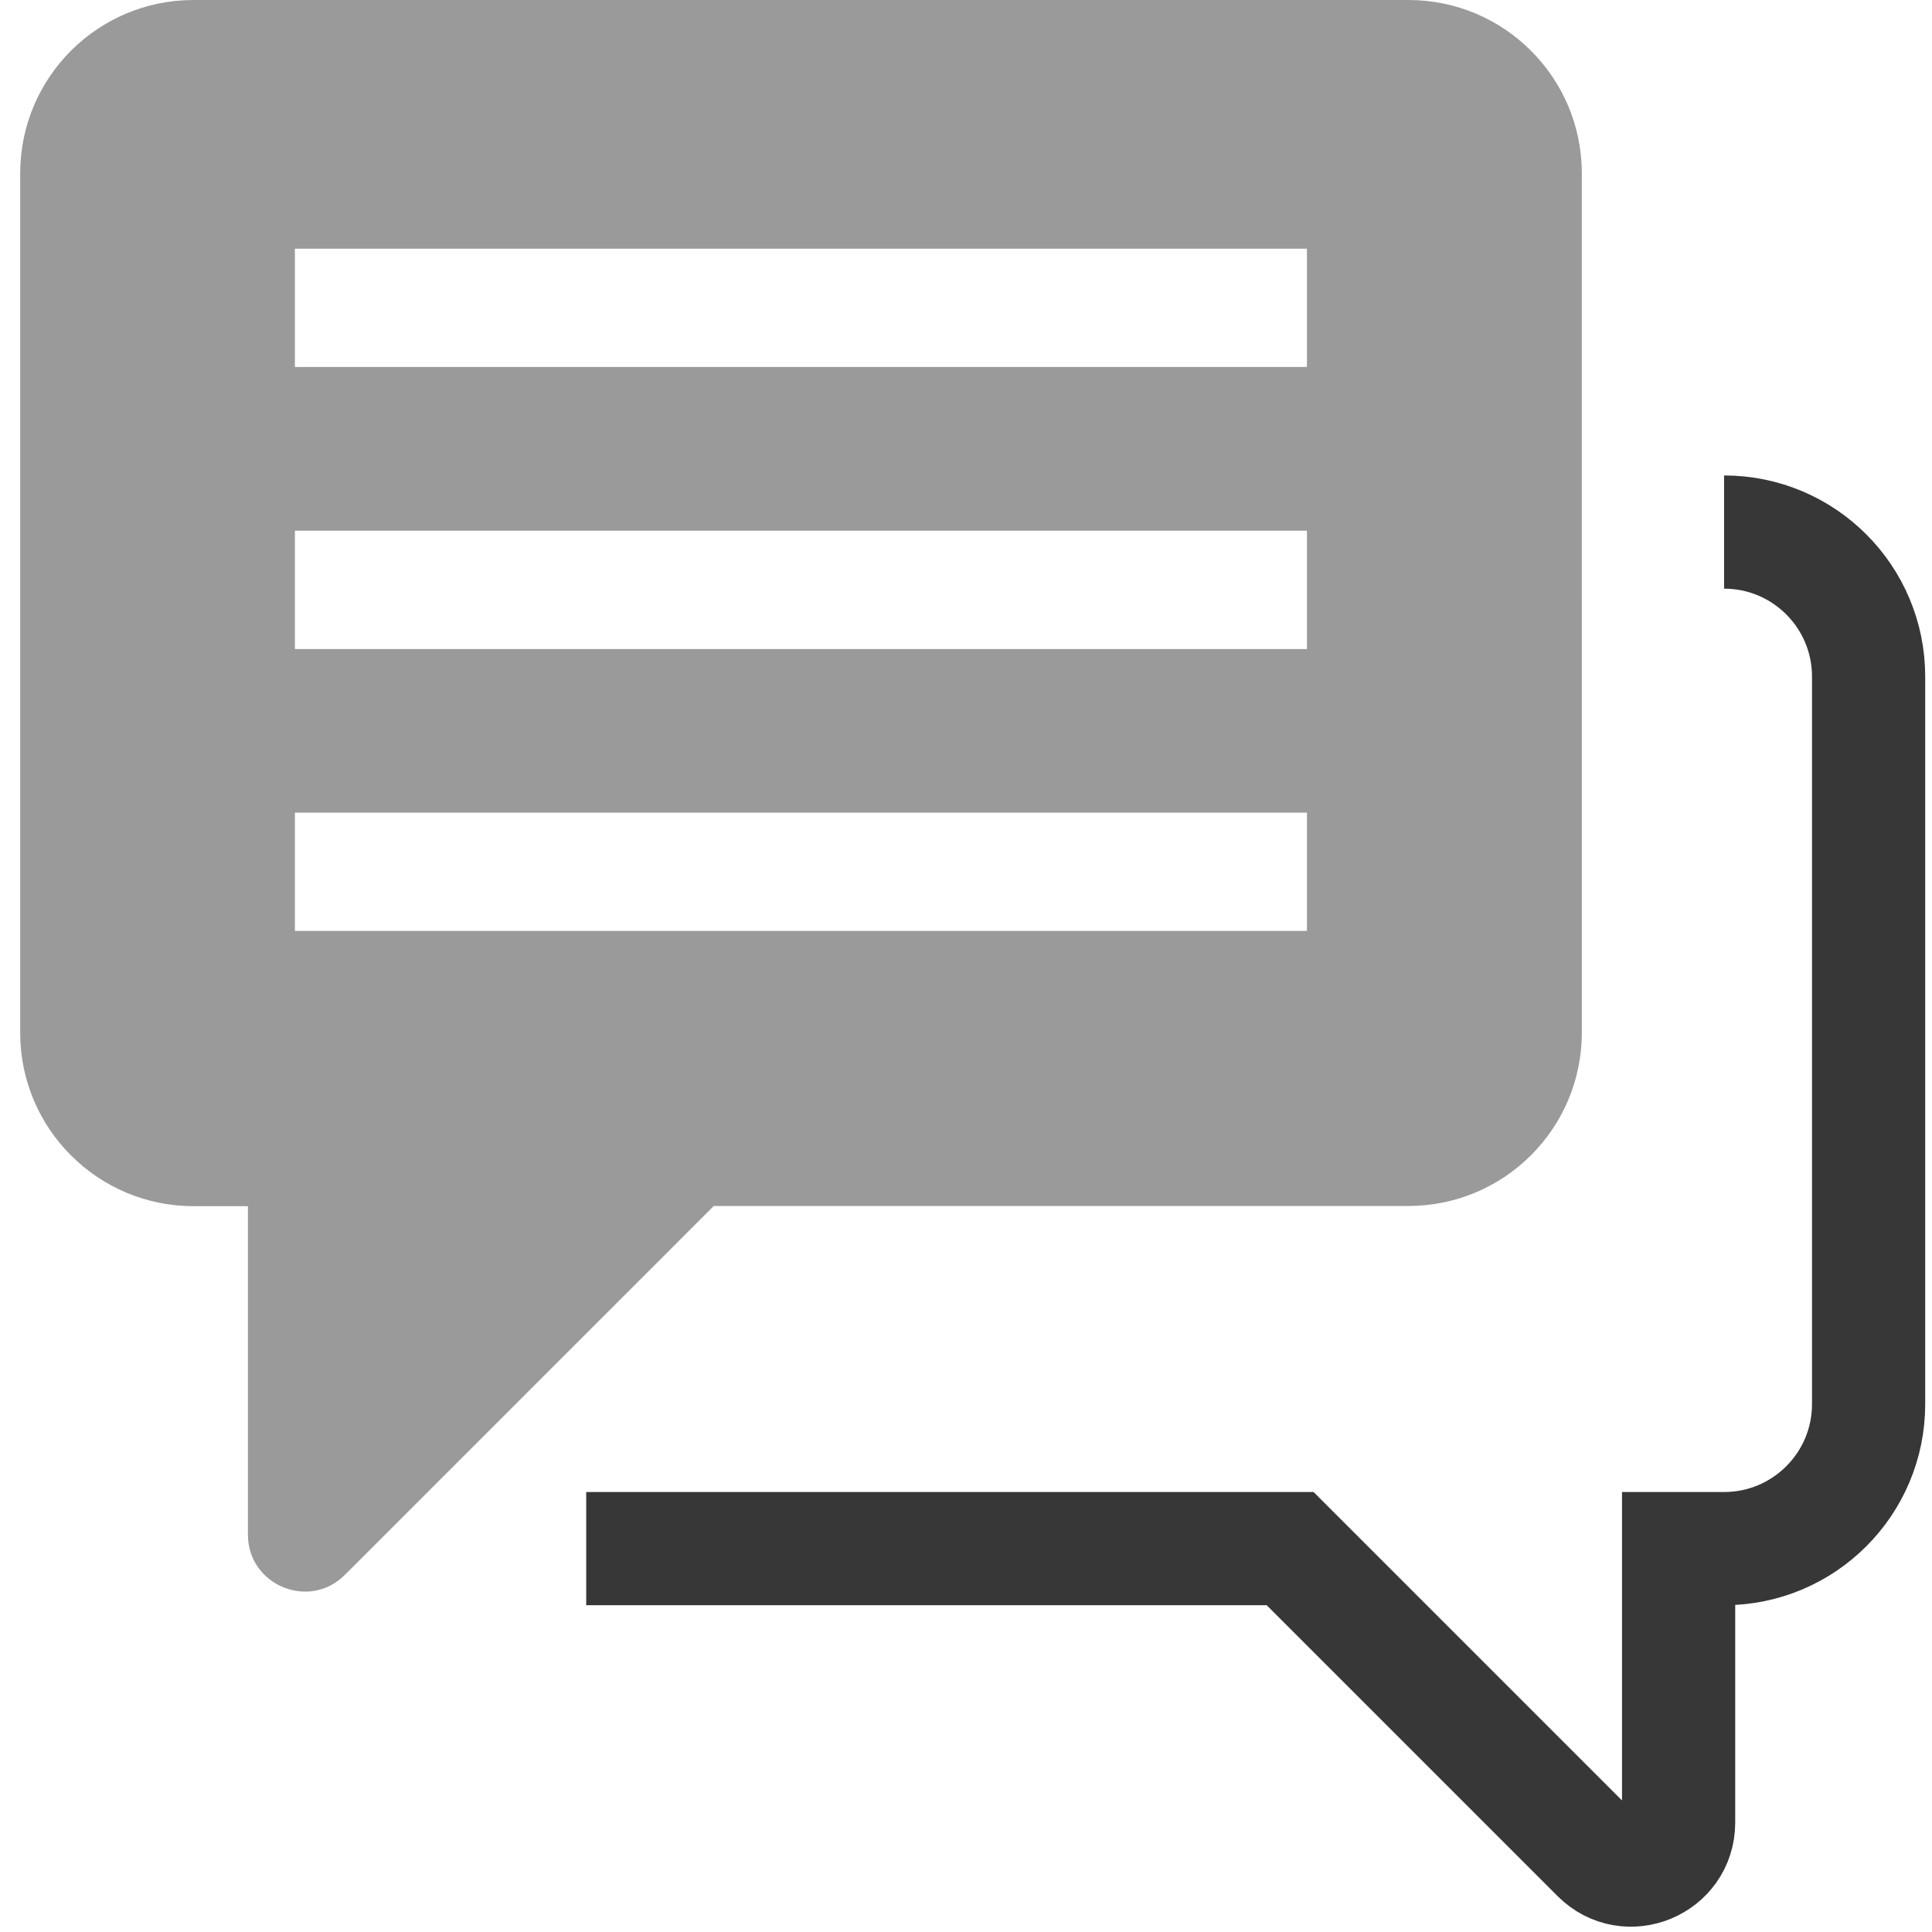 <svg xml:space="preserve" style="enable-background:new 0 0 1024 1024;" viewBox="0 0 1024 1024" y="0px" x="0px" xmlns:xlink="http://www.w3.org/1999/xlink" xmlns="http://www.w3.org/2000/svg" id="Layer_1" version="1.1">
<style type="text/css">
	.st0{fill:none;stroke:#373737;stroke-width:60;stroke-miterlimit:10;}
	.st1{fill:#999A99;}
</style>
<path d="M913.8,282c42.3,0,76.6,34.3,76.6,76.6v385.6c0,42.3-34.3,76.6-76.6,76.6h-24.1V966c0,22.4-27.1,33.6-42.9,17.8
	l-163-163H310.7" class="st0"></path>
<path d="M746.5,0H102.6C51.8,0,10.7,41.1,10.7,91.9v455.5c0,50.7,41.1,91.9,91.9,91.9h28.8v174.1
	c0,26.8,32.5,40.3,51.4,21.3l195.5-195.5h368.2c50.7,0,91.9-41.1,91.9-91.9V91.9C838.4,41.1,797.2,0,746.5,0z M692.7,493.4H156.3
	v-62.7h536.4V493.4z M692.7,344H156.3v-62.7h536.4V344z M692.7,194.5H156.3v-62.7h536.4V194.5z" class="st1"></path>
</svg>
